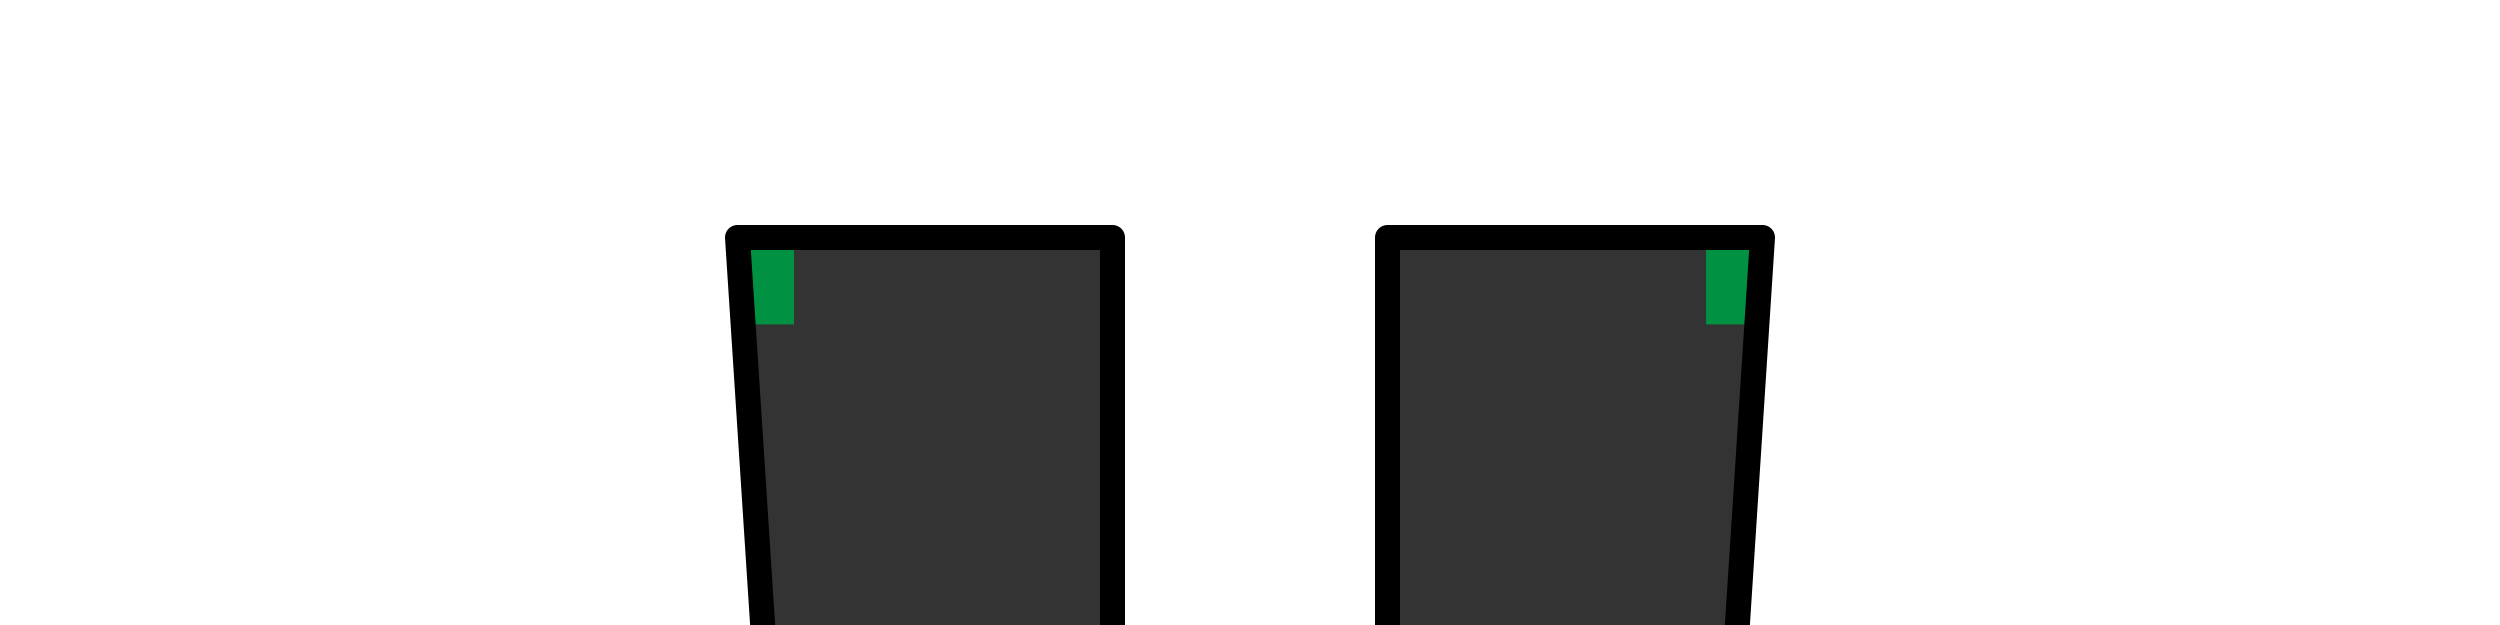 <?xml version="1.0" encoding="UTF-8" standalone="no"?>
<svg
   xmlns:dc="http://purl.org/dc/elements/1.1/"
   xmlns:cc="http://creativecommons.org/ns#"
   xmlns:rdf="http://www.w3.org/1999/02/22-rdf-syntax-ns#"
   xmlns:svg="http://www.w3.org/2000/svg"
   xmlns="http://www.w3.org/2000/svg"
   xmlns:sodipodi="http://sodipodi.sourceforge.net/DTD/sodipodi-0.dtd"
   xmlns:inkscape="http://www.inkscape.org/namespaces/inkscape"
   width="100"
   height="25"
   id="svg2"
   version="1.1"
   inkscape:version="0.91 r13725"
   sodipodi:docname="Kit_socks_ptomontt2016h.svg">
  <rect width="100%" height="100%" fill="#333333" stroke="none"/>
  <defs
     id="defs8" />
  <sodipodi:namedview
     pagecolor="#ffffff"
     bordercolor="#666666"
     borderopacity="1"
     objecttolerance="10"
     gridtolerance="10"
     guidetolerance="10"
     inkscape:pageopacity="0"
     inkscape:pageshadow="2"
     inkscape:window-width="1366"
     inkscape:window-height="705"
     id="namedview6"
     showgrid="false"
     inkscape:zoom="4.8648947"
     inkscape:cx="65.024424"
     inkscape:cy="32.508568"
     inkscape:window-x="-8"
     inkscape:window-y="-8"
     inkscape:window-maximized="1"
     inkscape:current-layer="svg2" />
  <rect
     style="fill:#009242;fill-opacity:1;stroke:none;stroke-width:0.4;stroke-miterlimit:4;stroke-dasharray:none;stroke-opacity:1"
     id="rect4138"
     width="2.569"
     height="4.214"
     x="29.189"
     y="8.761" />
  <rect
     y="8.761"
     x="68.244"
     height="4.214"
     width="2.569"
     id="rect4140"
     style="fill:#009242;fill-opacity:1;stroke:none;stroke-width:0.4;stroke-miterlimit:4;stroke-dasharray:none;stroke-opacity:1" />
  <path
     fill="#FFF"
     stroke="#000"
     stroke-linejoin="round"
     d="M-1-1V28H30.7L29.5,9.5h15V28h11V9.5h15L69.3,28h32V-1"
     id="path4" />
</svg>
